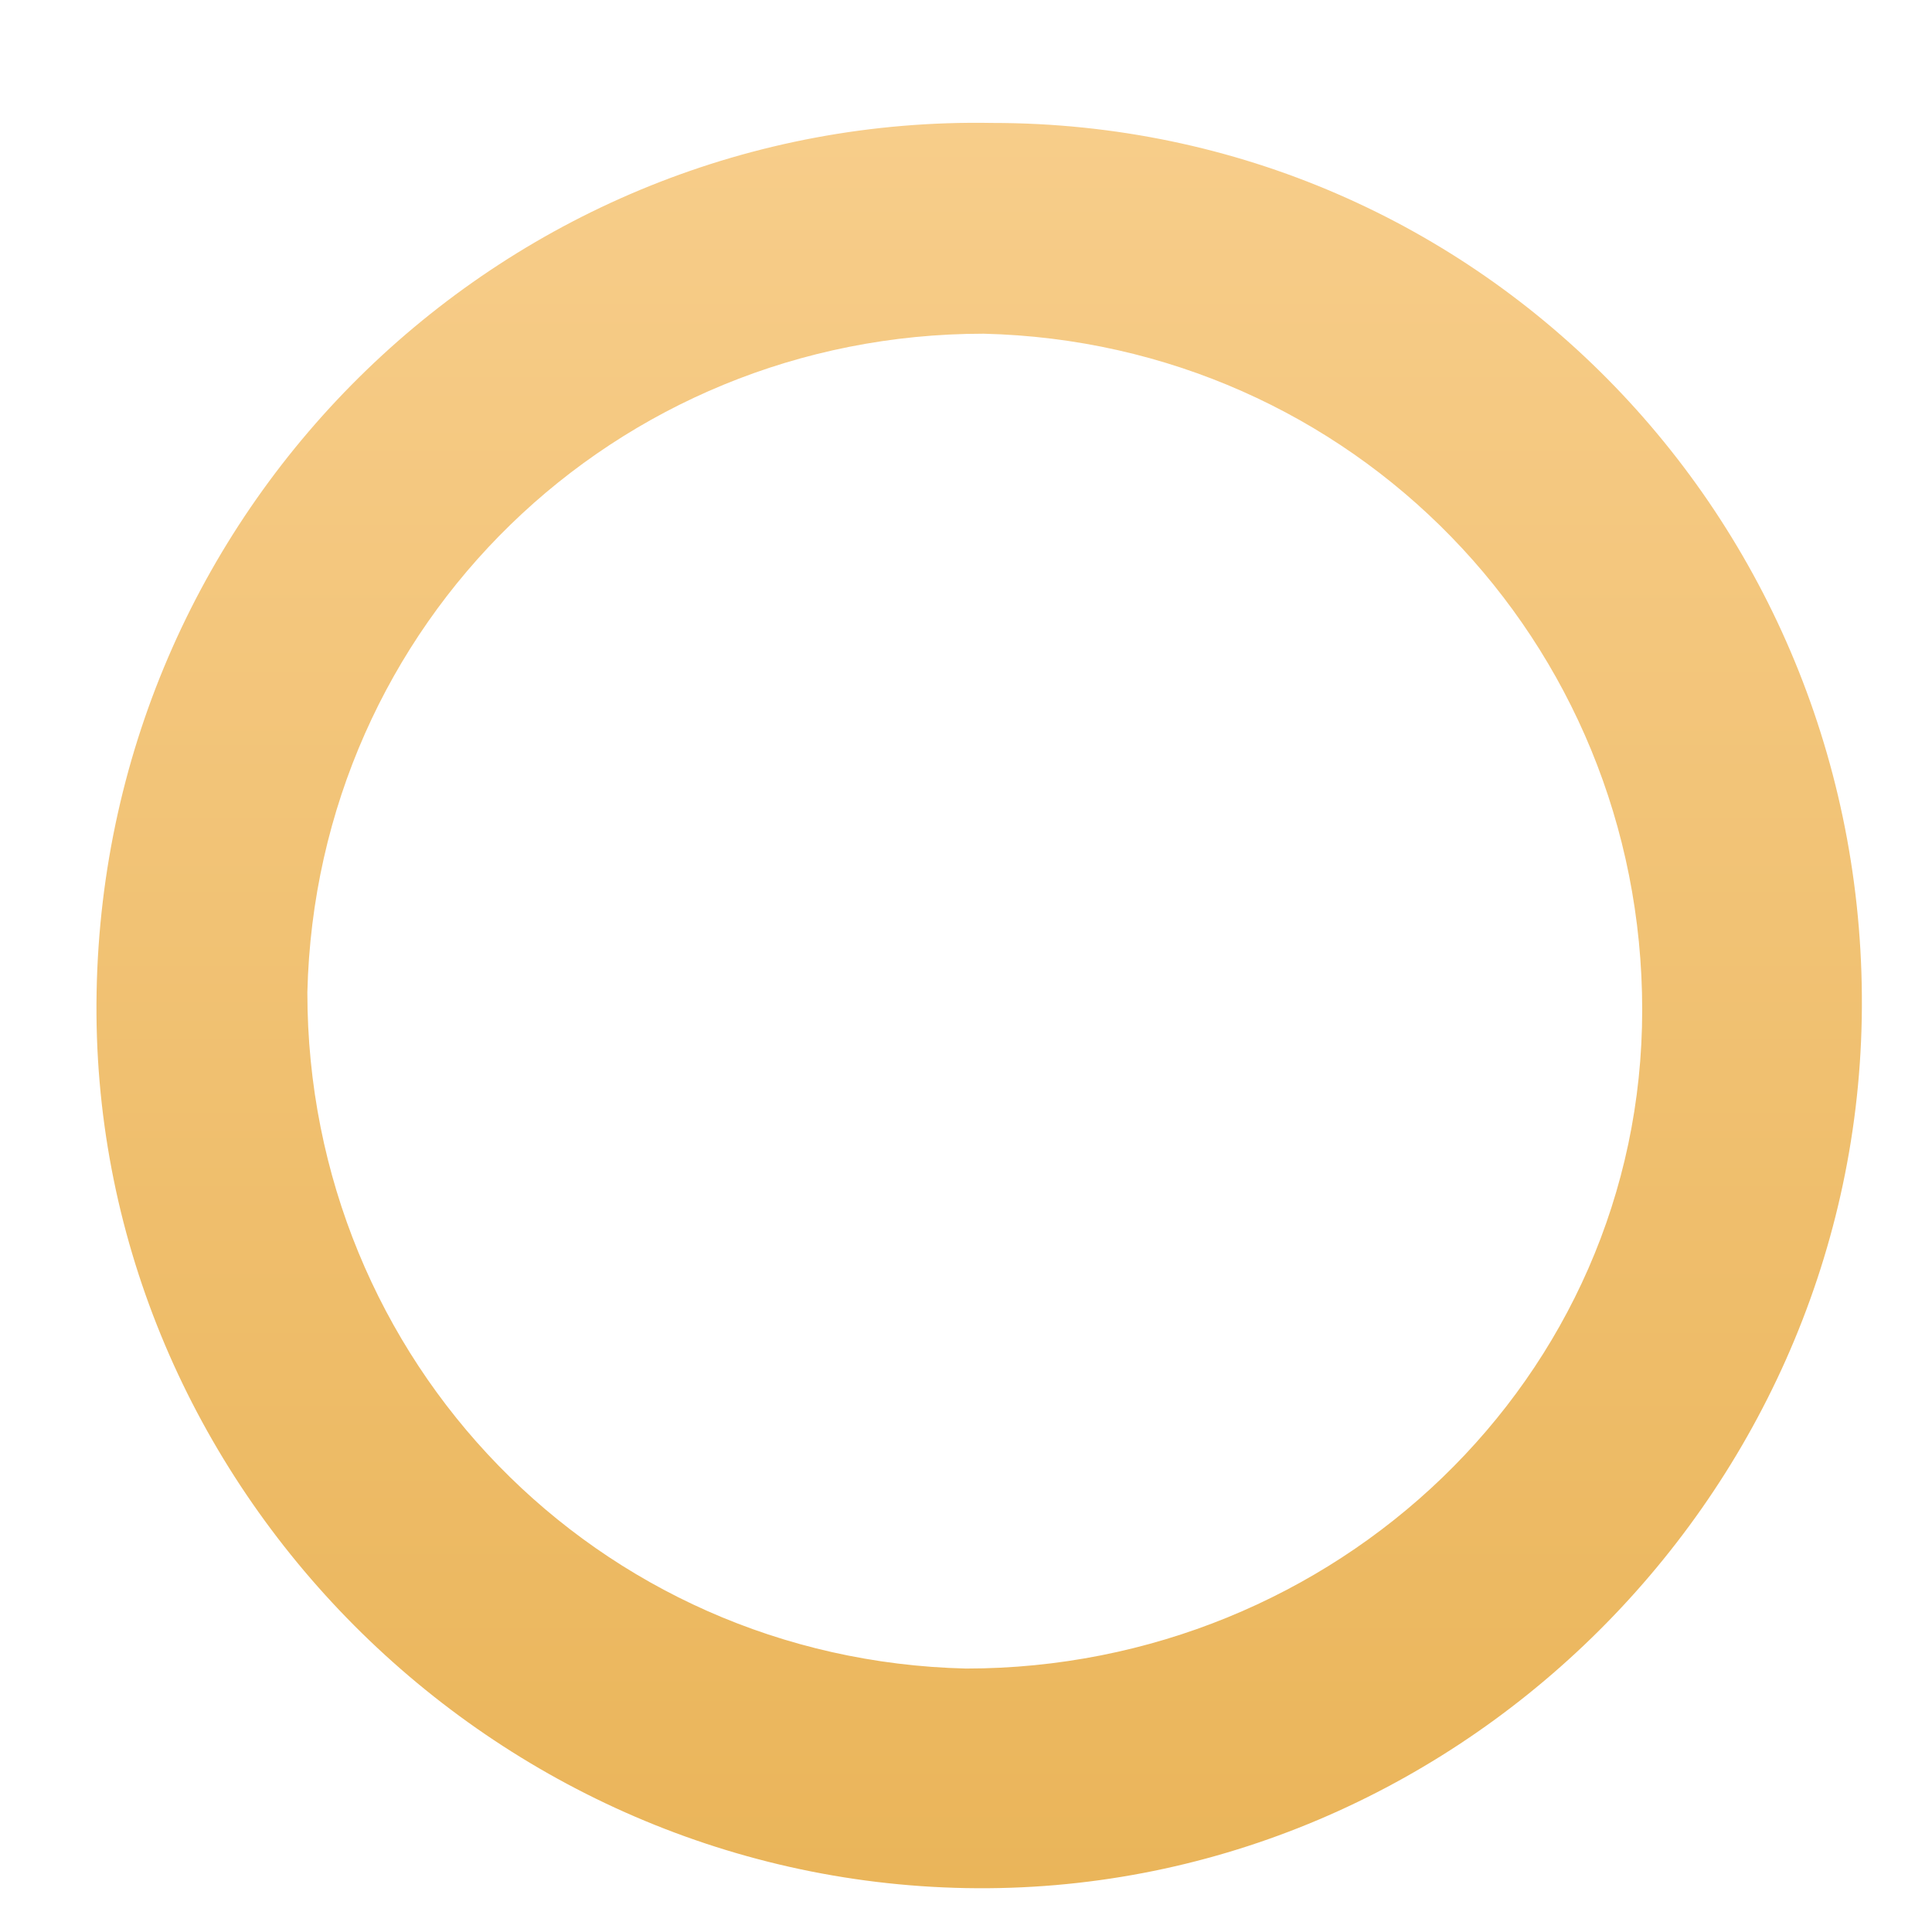 <?xml version="1.0" encoding="utf-8"?>
<!-- Generator: Adobe Illustrator 24.0.1, SVG Export Plug-In . SVG Version: 6.00 Build 0)  -->
<svg version="1.1" id="图层_1" xmlns="http://www.w3.org/2000/svg" xmlns:xlink="http://www.w3.org/1999/xlink" x="0px" y="0px"
	 viewBox="0 0 22 22" style="enable-background:new 0 0 22 22;" xml:space="preserve">
<style type="text/css">
	.st0{fill:url(#SVGID_1_);}
</style>
<title>logo</title>
<linearGradient id="SVGID_1_" gradientUnits="userSpaceOnUse" x1="11.169" y1="21.467" x2="11.169" y2="1.363">
	<stop  offset="0" style="stop-color:#EAB55A"/>
	<stop  offset="1" style="stop-color:#F7CD8A"/>
</linearGradient>
<path class="st0" d="M11.3,1.4C5.8,1.3,1.2,5.7,1.1,11.3C1,16.8,5.5,21.4,11,21.5c5.5,0.1,10.1-4.4,10.2-9.9
	C21.3,6,16.9,1.4,11.3,1.4C11.3,1.4,11.3,1.4,11.3,1.4 M11,19c-4.2-0.1-7.5-3.5-7.5-7.7c0.1-4.2,3.5-7.5,7.7-7.5
	c4.2,0.1,7.5,3.5,7.5,7.7C18.7,15.7,15.2,19,11,19"/>
</svg>
